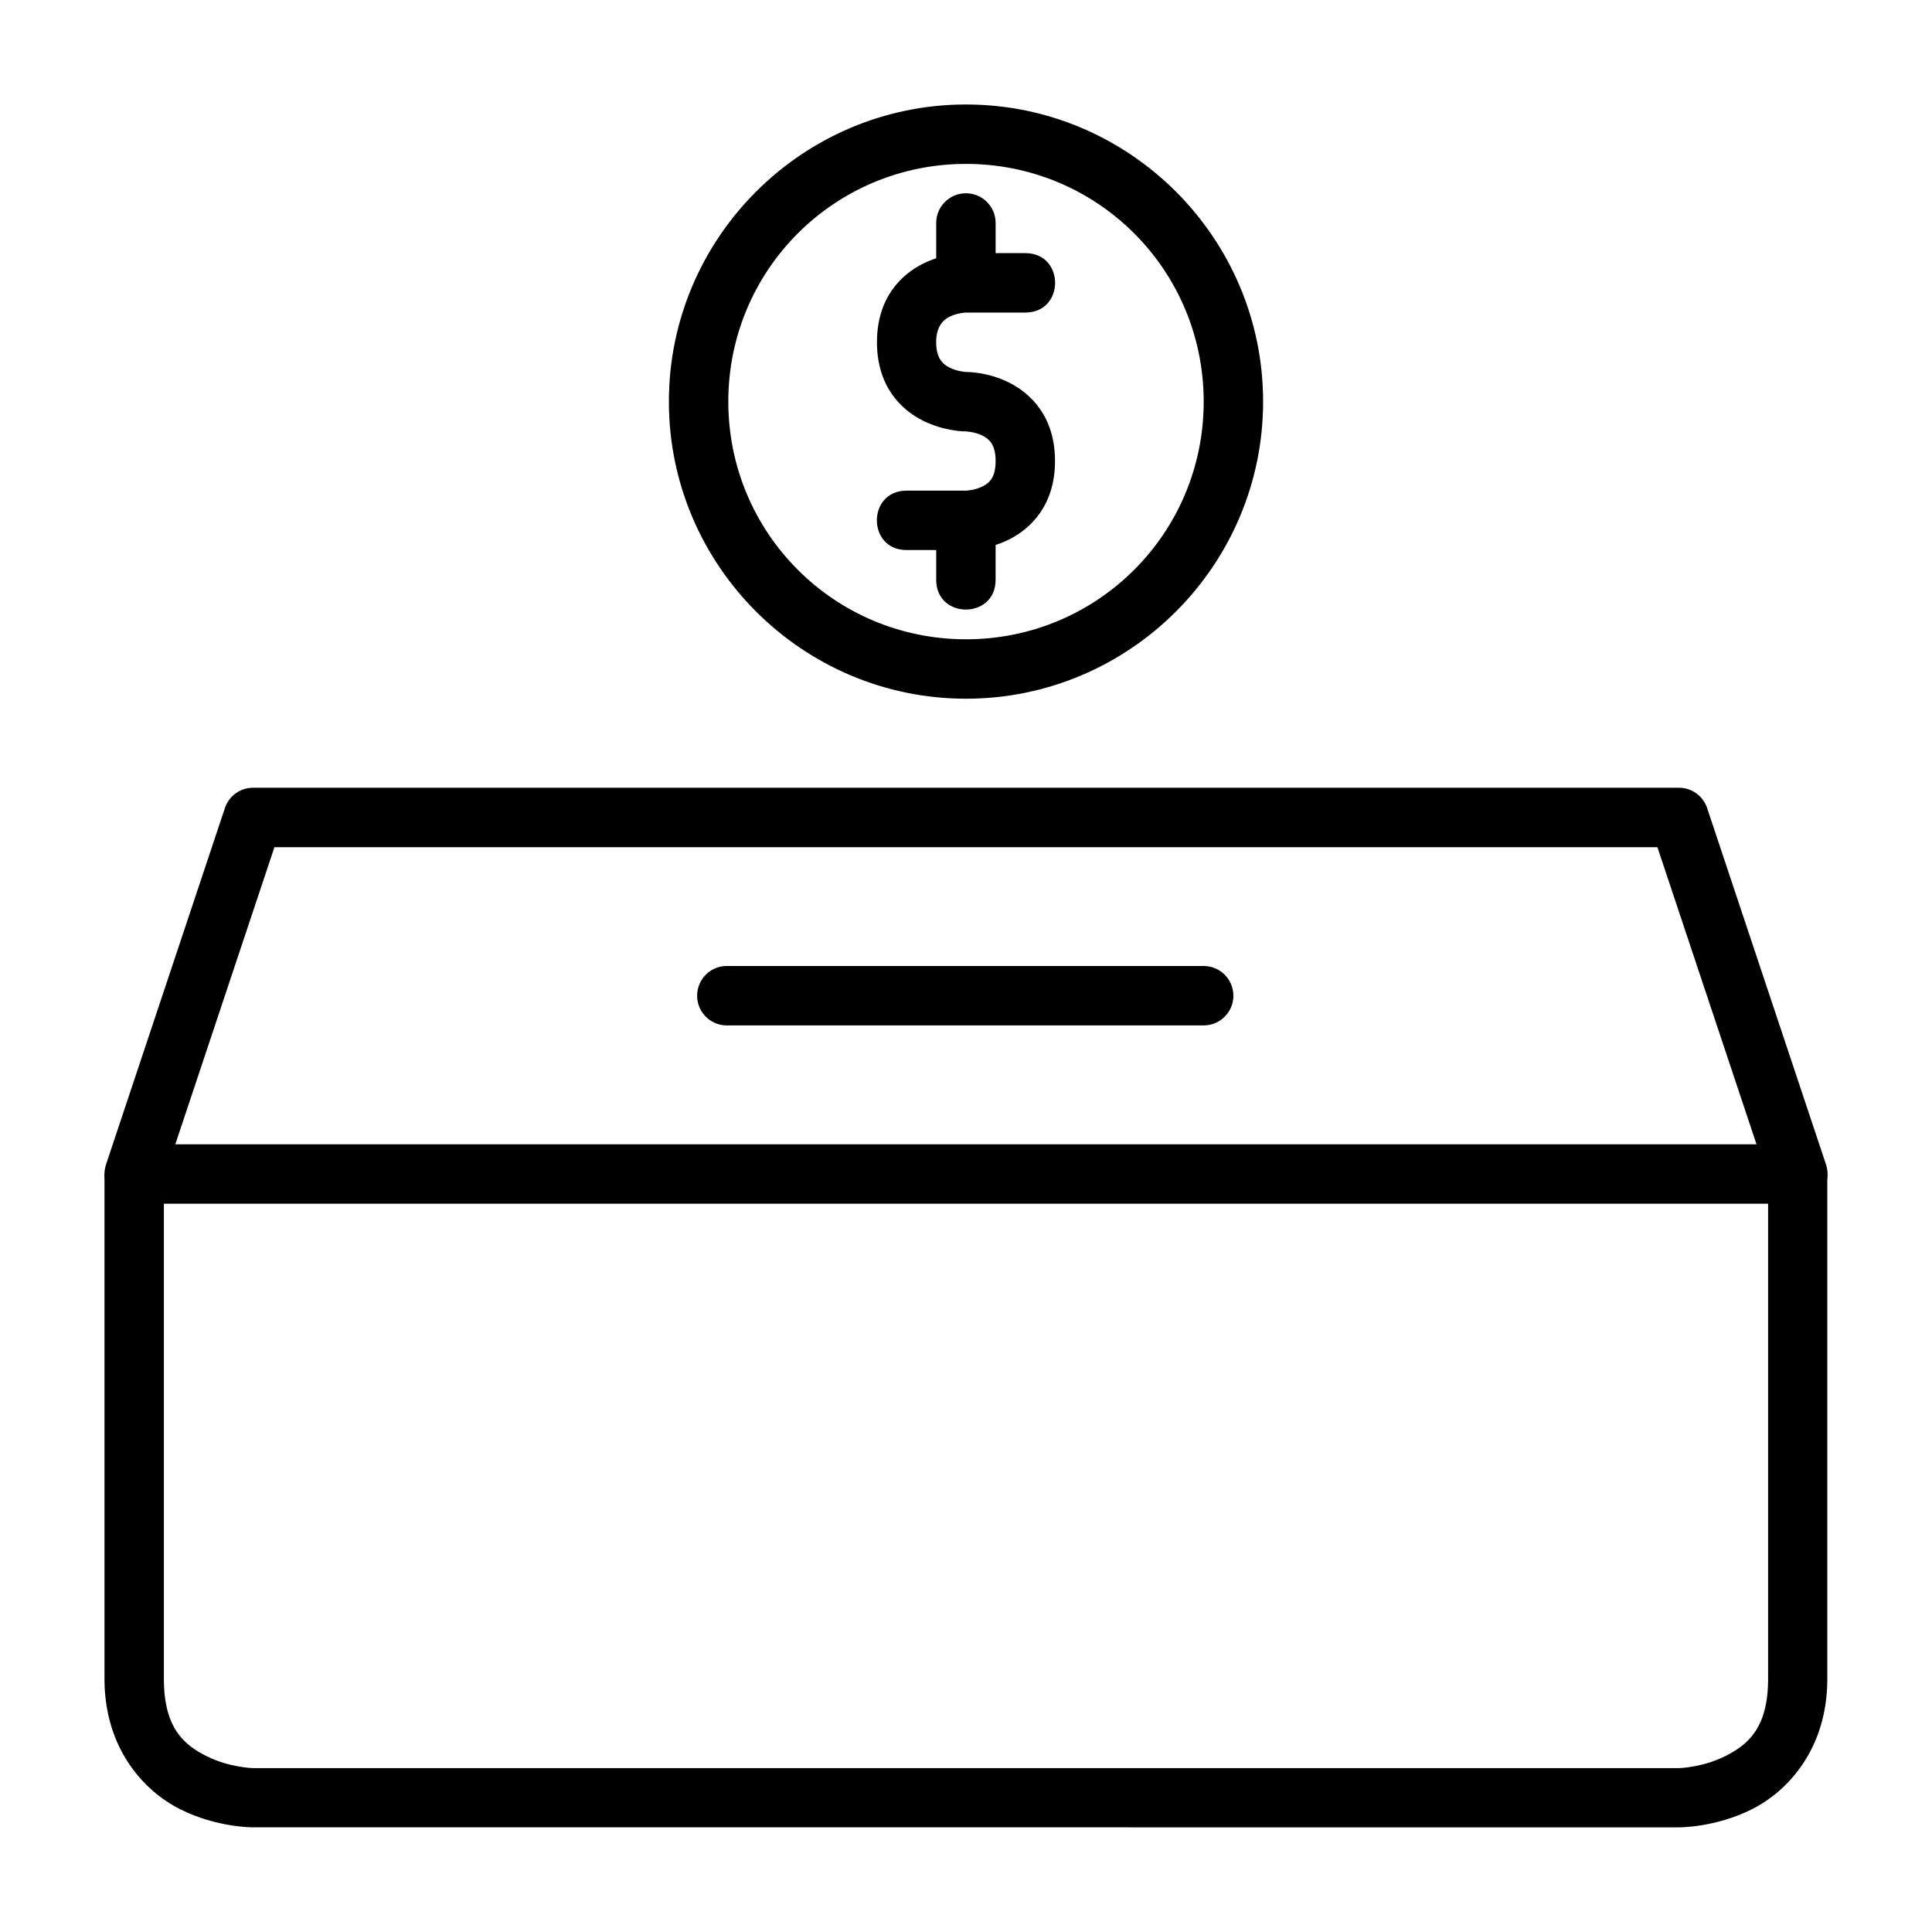 <?xml version="1.0" encoding="UTF-8"?>
<!-- Uploaded to: ICON Repo, www.svgrepo.com, Generator: ICON Repo Mixer Tools -->
<svg fill="#000000" width="800px" height="800px" version="1.1" viewBox="144 144 512 512" xmlns="http://www.w3.org/2000/svg">
 <g>
  <path d="m211.09 352.76c-3.406-0.008-6.43 2.172-7.496 5.406l-31.496 94.43c-0.816 2.41-0.422 5.066 1.066 7.129 1.488 2.066 3.883 3.285 6.43 3.269h440.82c2.547 0.016 4.941-1.203 6.43-3.269 1.488-2.062 1.887-4.719 1.066-7.129l-31.496-94.43c-1.066-3.234-4.09-5.414-7.496-5.406zm5.637 15.75h366.5l26.266 78.738h-419.03z"/>
  <path d="m171.69 455.09v133.83c0 18.367 10.355 29.699 20.105 34.574s19.293 4.766 19.293 4.766l377.83 0.004s9.543 0.109 19.293-4.766 20.047-16.207 20.047-34.574v-133.83h-15.691v133.83c0 13.121-5.453 17.516-11.449 20.512-5.996 2.996-12.203 3.137-12.203 3.137h-377.83s-6.266-0.141-12.262-3.137c-5.996-3-11.391-7.394-11.391-20.516v-133.83z"/>
  <path d="m336.25 400c-4.348 0.207-7.703 3.902-7.496 8.25 0.211 4.348 3.902 7.703 8.254 7.496h125.98-0.004c4.352 0 7.875-3.523 7.875-7.875 0-4.348-3.523-7.871-7.875-7.871h-125.98c-0.254-0.012-0.504-0.012-0.758 0z"/>
  <path d="m400 171.69c-43.383 0-78.738 35.355-78.738 78.738 0 43.383 35.355 78.738 78.738 78.738 43.383 0 78.738-35.355 78.738-78.738 0-43.383-35.355-78.738-78.738-78.738zm0 15.746c34.875 0 62.992 28.117 62.992 62.992s-28.117 62.992-62.992 62.992-62.992-28.117-62.992-62.992 28.117-62.992 62.992-62.992z"/>
  <path d="m400 211.09s-5.574-0.117-11.391 2.789c-5.812 2.906-12.203 9.082-12.203 20.805 0 11.723 6.391 17.898 12.203 20.805s11.391 2.848 11.391 2.848 2.301 0.074 4.359 1.105c2.059 1.027 3.488 2.672 3.488 6.742 0 4.133-1.43 5.711-3.488 6.742-2.062 1.023-4.359 1.098-4.359 1.098h-15.75c-10.5 0-10.5 15.746 0 15.746h15.746s5.574 0.117 11.391-2.789c5.812-2.906 12.203-9.129 12.203-20.805 0-11.734-6.391-17.898-12.203-20.805s-11.391-2.789-11.391-2.789-2.301-0.133-4.359-1.164c-2.059-1.027-3.543-2.793-3.543-6.742 0-3.699 1.484-5.711 3.543-6.742 2.059-1.027 4.359-1.105 4.359-1.105h15.746c10.5 0 10.5-15.746 0-15.746z"/>
  <path d="m399.89 195.22c-4.348 0.047-7.836 3.609-7.789 7.961v15.746h15.75v-15.746c0.051-4.418-3.543-8.012-7.961-7.961z"/>
  <path d="m392.1 281.92v15.746c0 10.5 15.746 10.5 15.746 0l0.004-15.746s-15.723-0.004-15.746 0z"/>
 </g>
</svg>